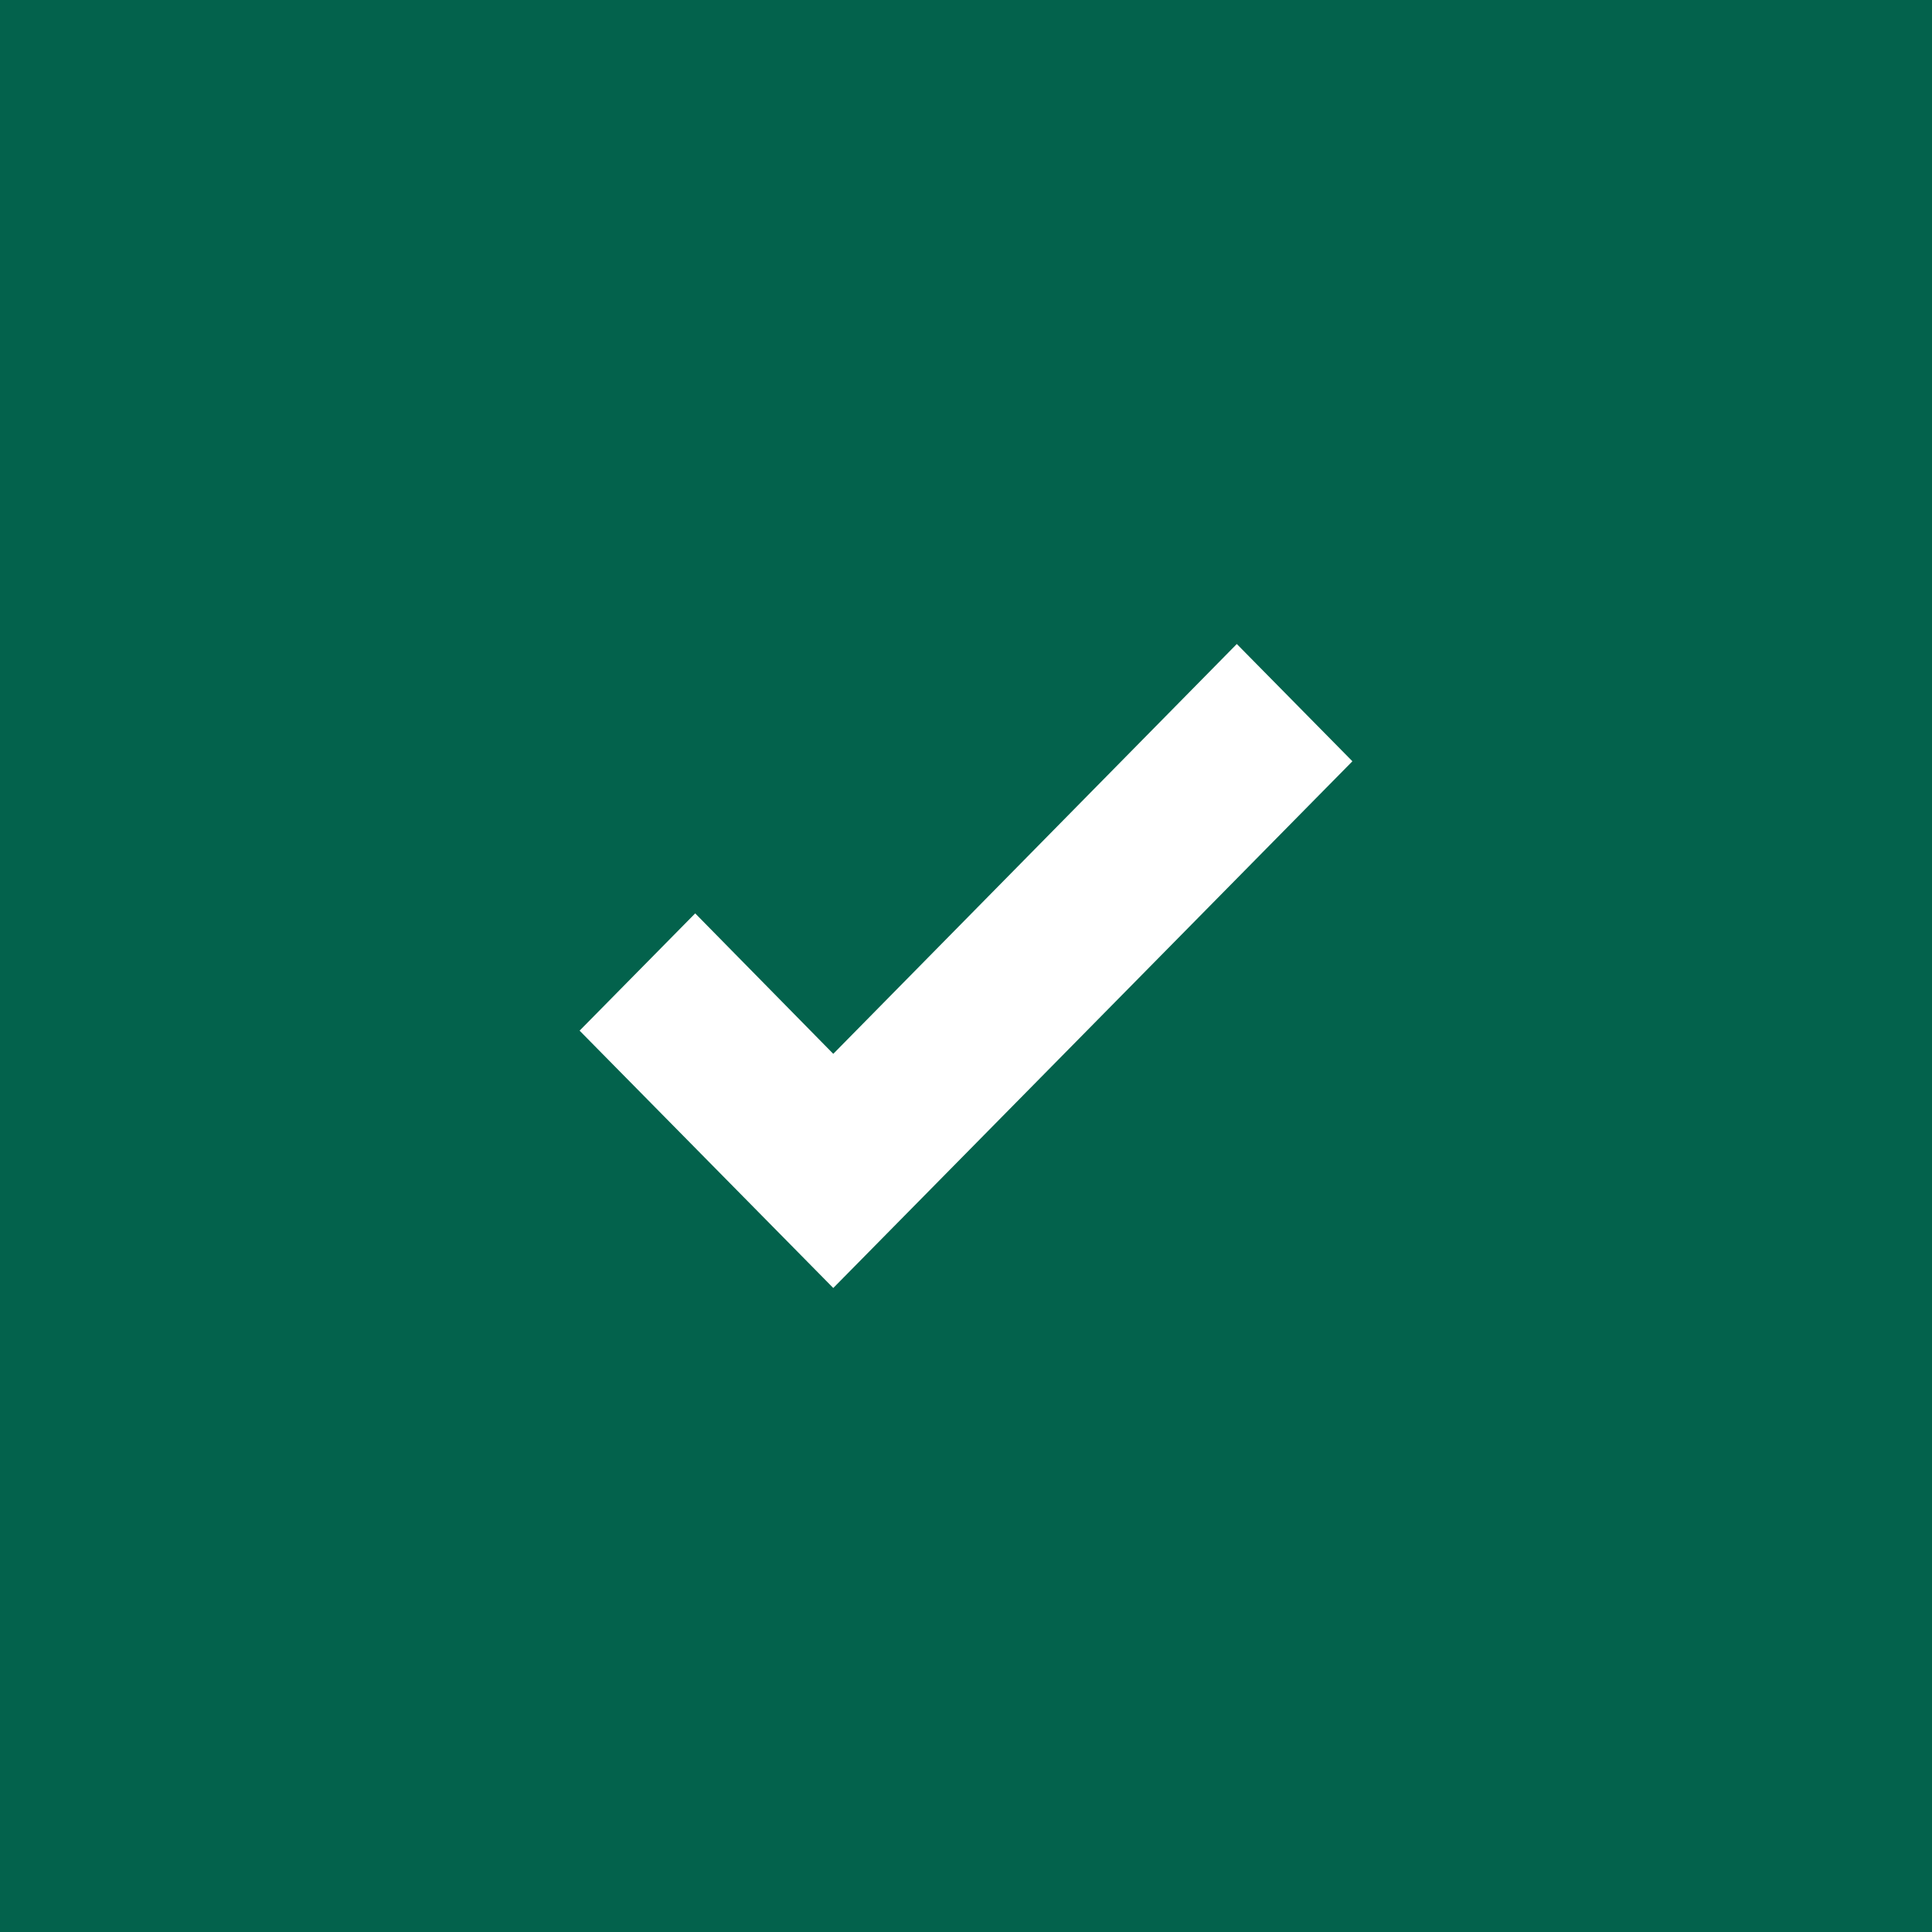 <?xml version="1.0" encoding="UTF-8"?> <svg xmlns="http://www.w3.org/2000/svg" width="30" height="30" viewBox="0 0 30 30" fill="none"><rect width="30" height="30" fill="#03624C"></rect><path d="M12.939 20L9 16.004L10.795 14.183L12.939 16.364L19.205 10L21 11.821L12.939 20Z" fill="white"></path></svg> 